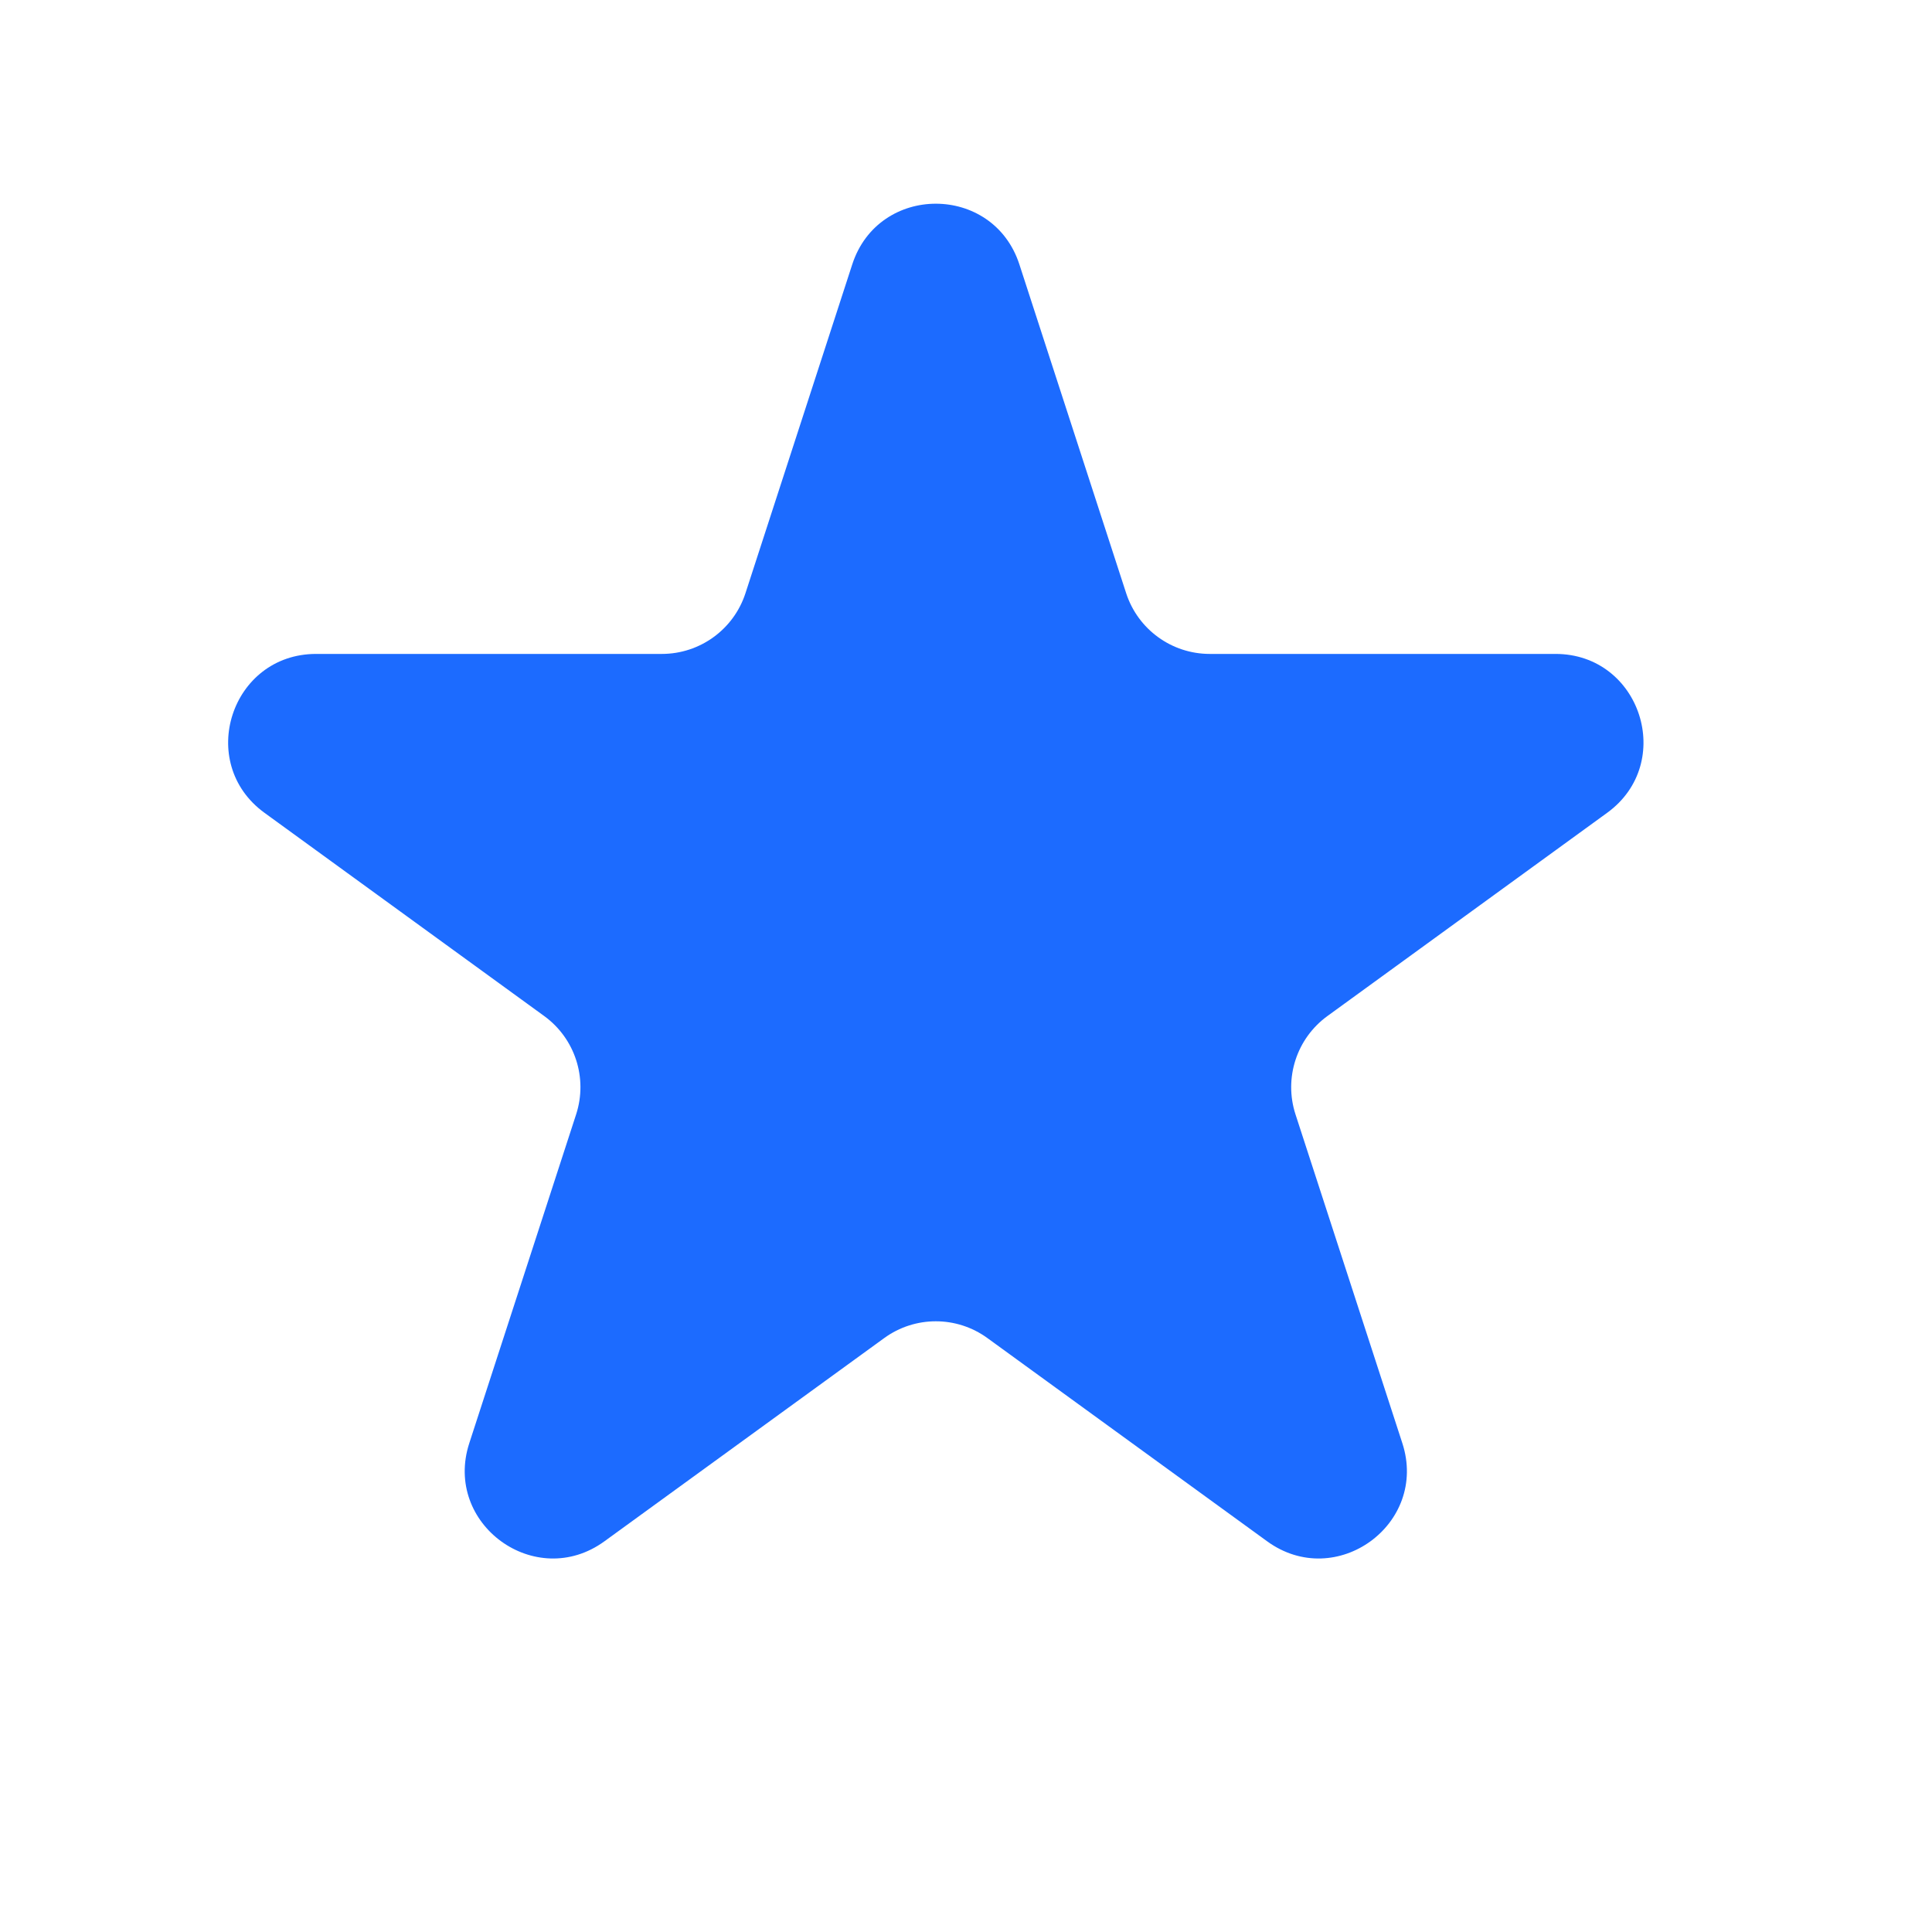 <svg width="32" height="32" viewBox="0 0 32 32" fill="none" xmlns="http://www.w3.org/2000/svg">
<rect width="32" height="32" fill="white"/>
<path d="M14.116 4.379C14.552 3.039 16.448 3.039 16.884 4.379L18.653 9.826C18.848 10.425 19.407 10.831 20.037 10.831H25.764C27.173 10.831 27.759 12.635 26.619 13.463L21.986 16.829C21.476 17.2 21.263 17.856 21.457 18.456L23.227 23.903C23.663 25.243 22.129 26.358 20.988 25.529L16.355 22.163C15.845 21.792 15.155 21.792 14.645 22.163L10.011 25.529C8.871 26.358 7.337 25.243 7.773 23.903L9.543 18.456C9.737 17.856 9.524 17.2 9.014 16.829L4.381 13.463C3.241 12.635 3.827 10.831 5.236 10.831H10.963C11.593 10.831 12.152 10.425 12.347 9.826L14.116 4.379Z" fill="#1C6BFF"/>
</svg>

